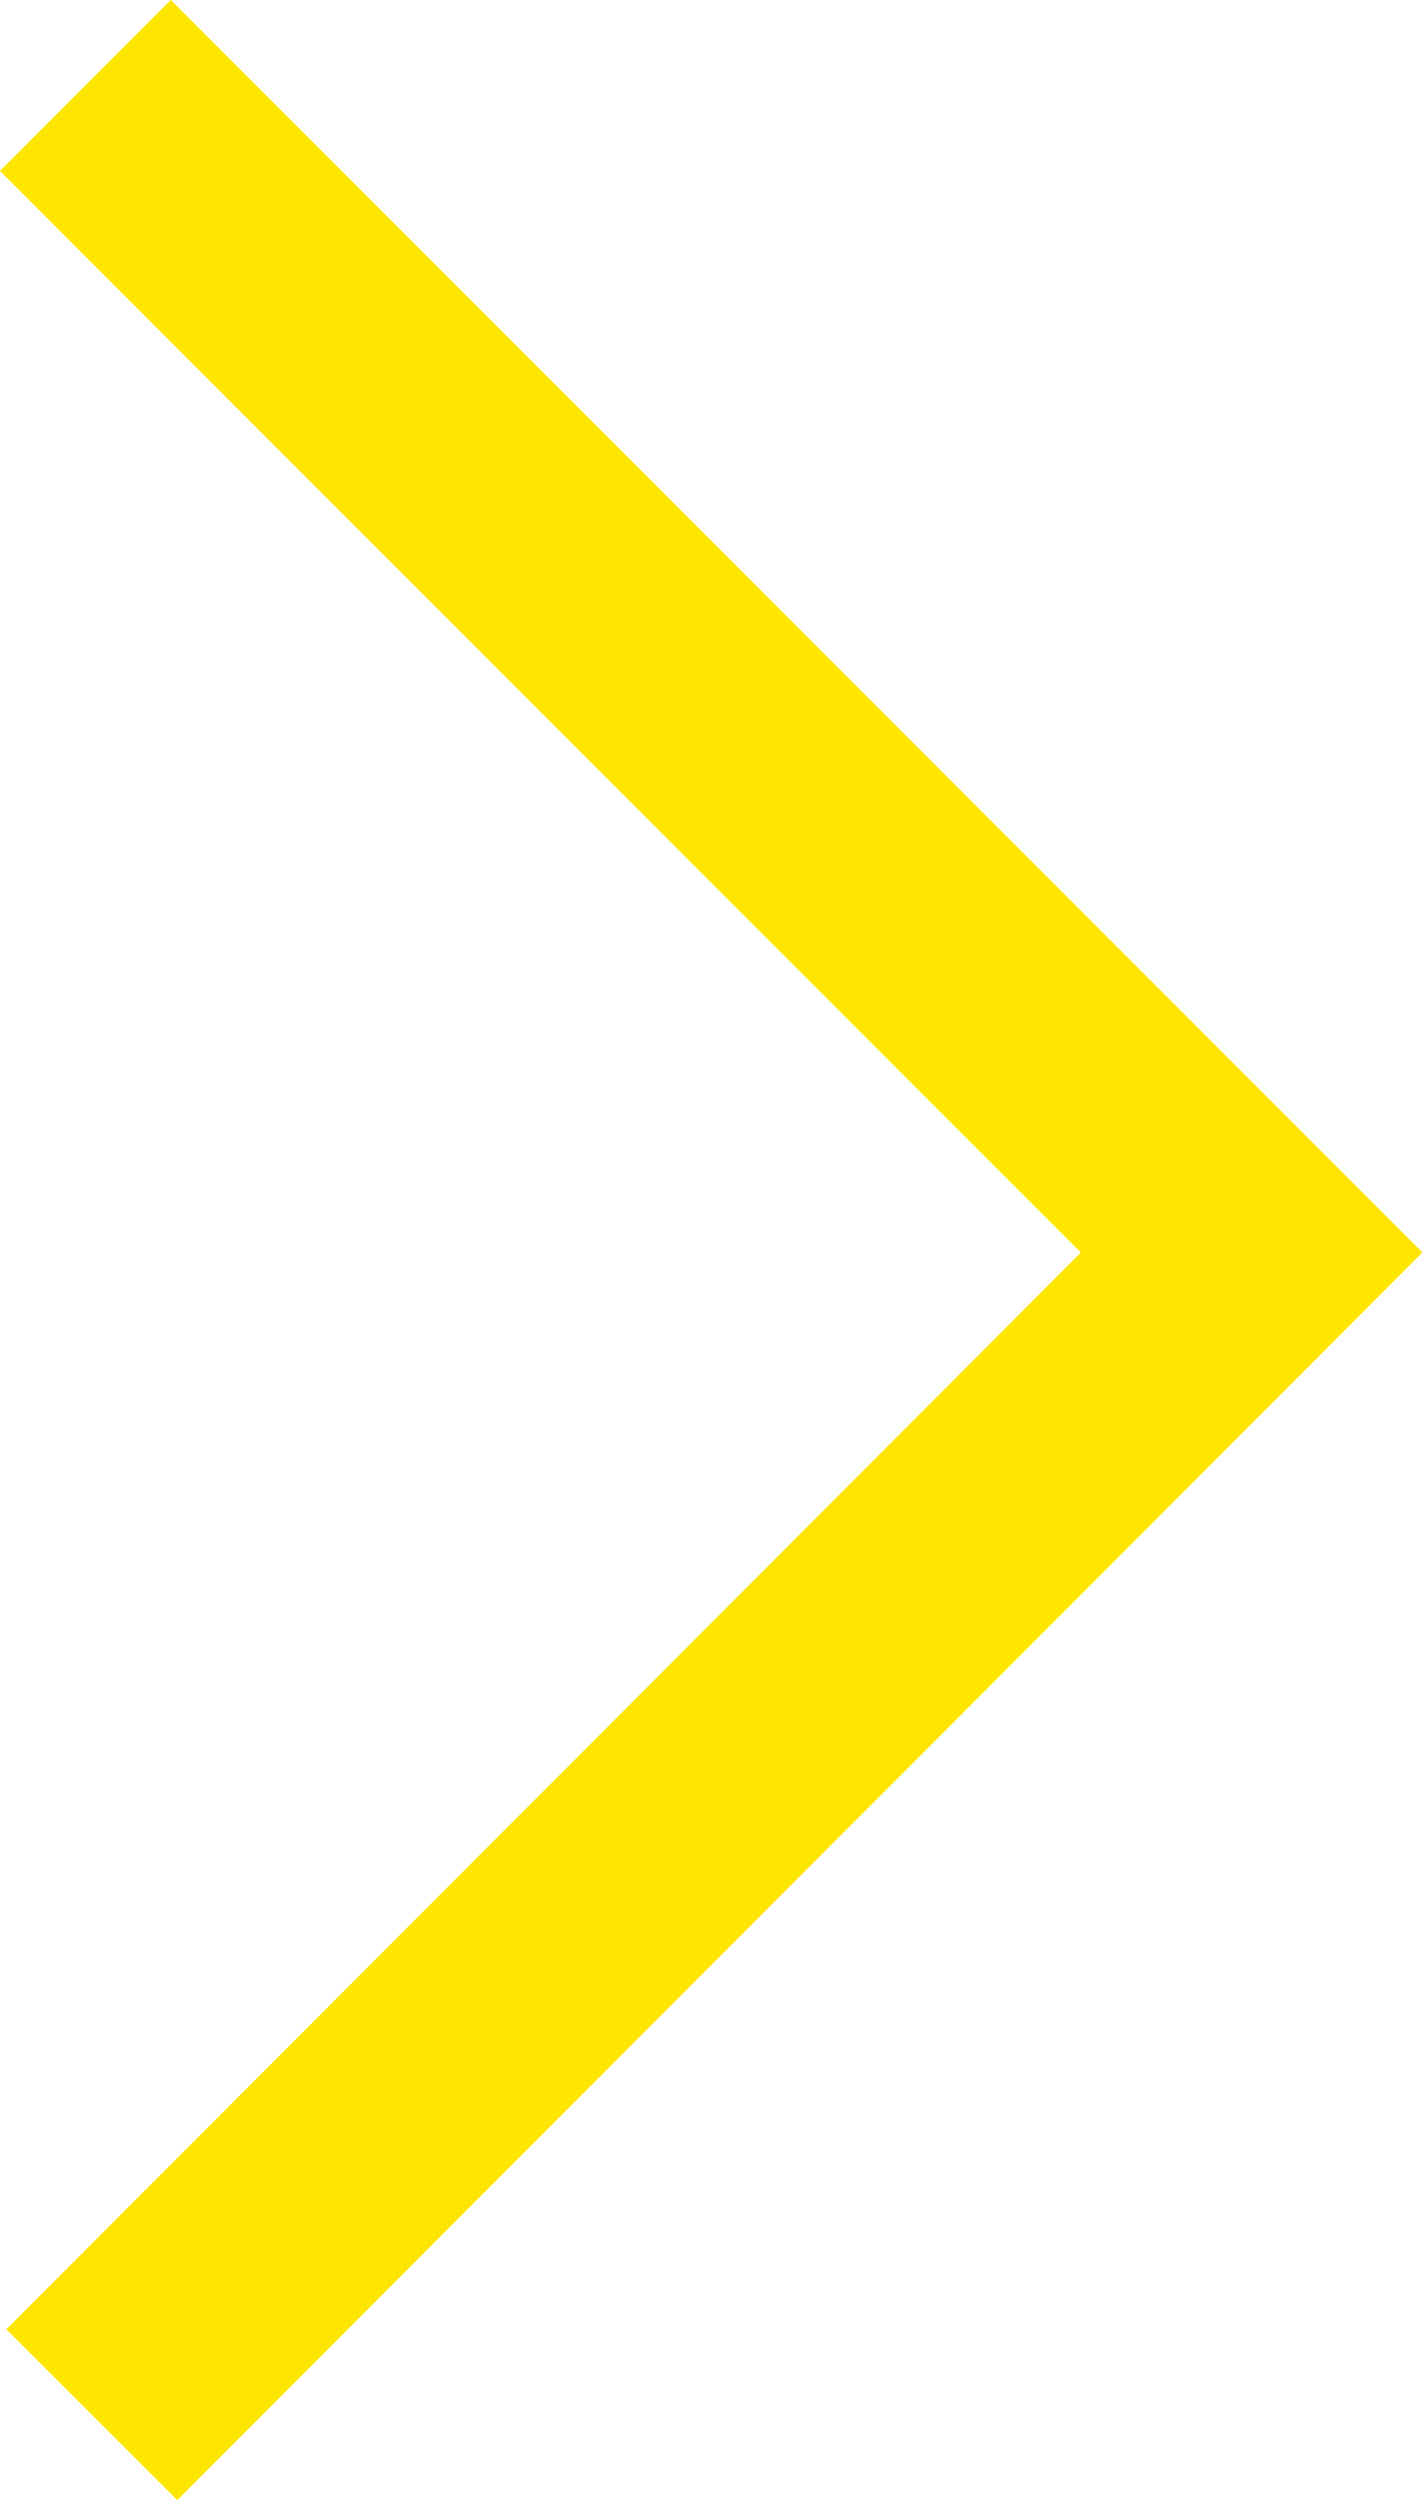 <?xml version="1.0" encoding="UTF-8"?>
<svg id="_レイヤー_2" data-name="レイヤー 2" xmlns="http://www.w3.org/2000/svg" viewBox="0 0 8.84 15.51">
  <defs>
    <style>
      .cls-1 {
        fill: none;
        stroke: #ffe600;
        stroke-miterlimit: 10;
        stroke-width: 1.5px;
      }
    </style>
  </defs>
  <g id="_テキスト" data-name="テキスト">
    <polyline class="cls-1" points=".57 14.98 7.77 7.77 .53 .53"/>
  </g>
</svg>